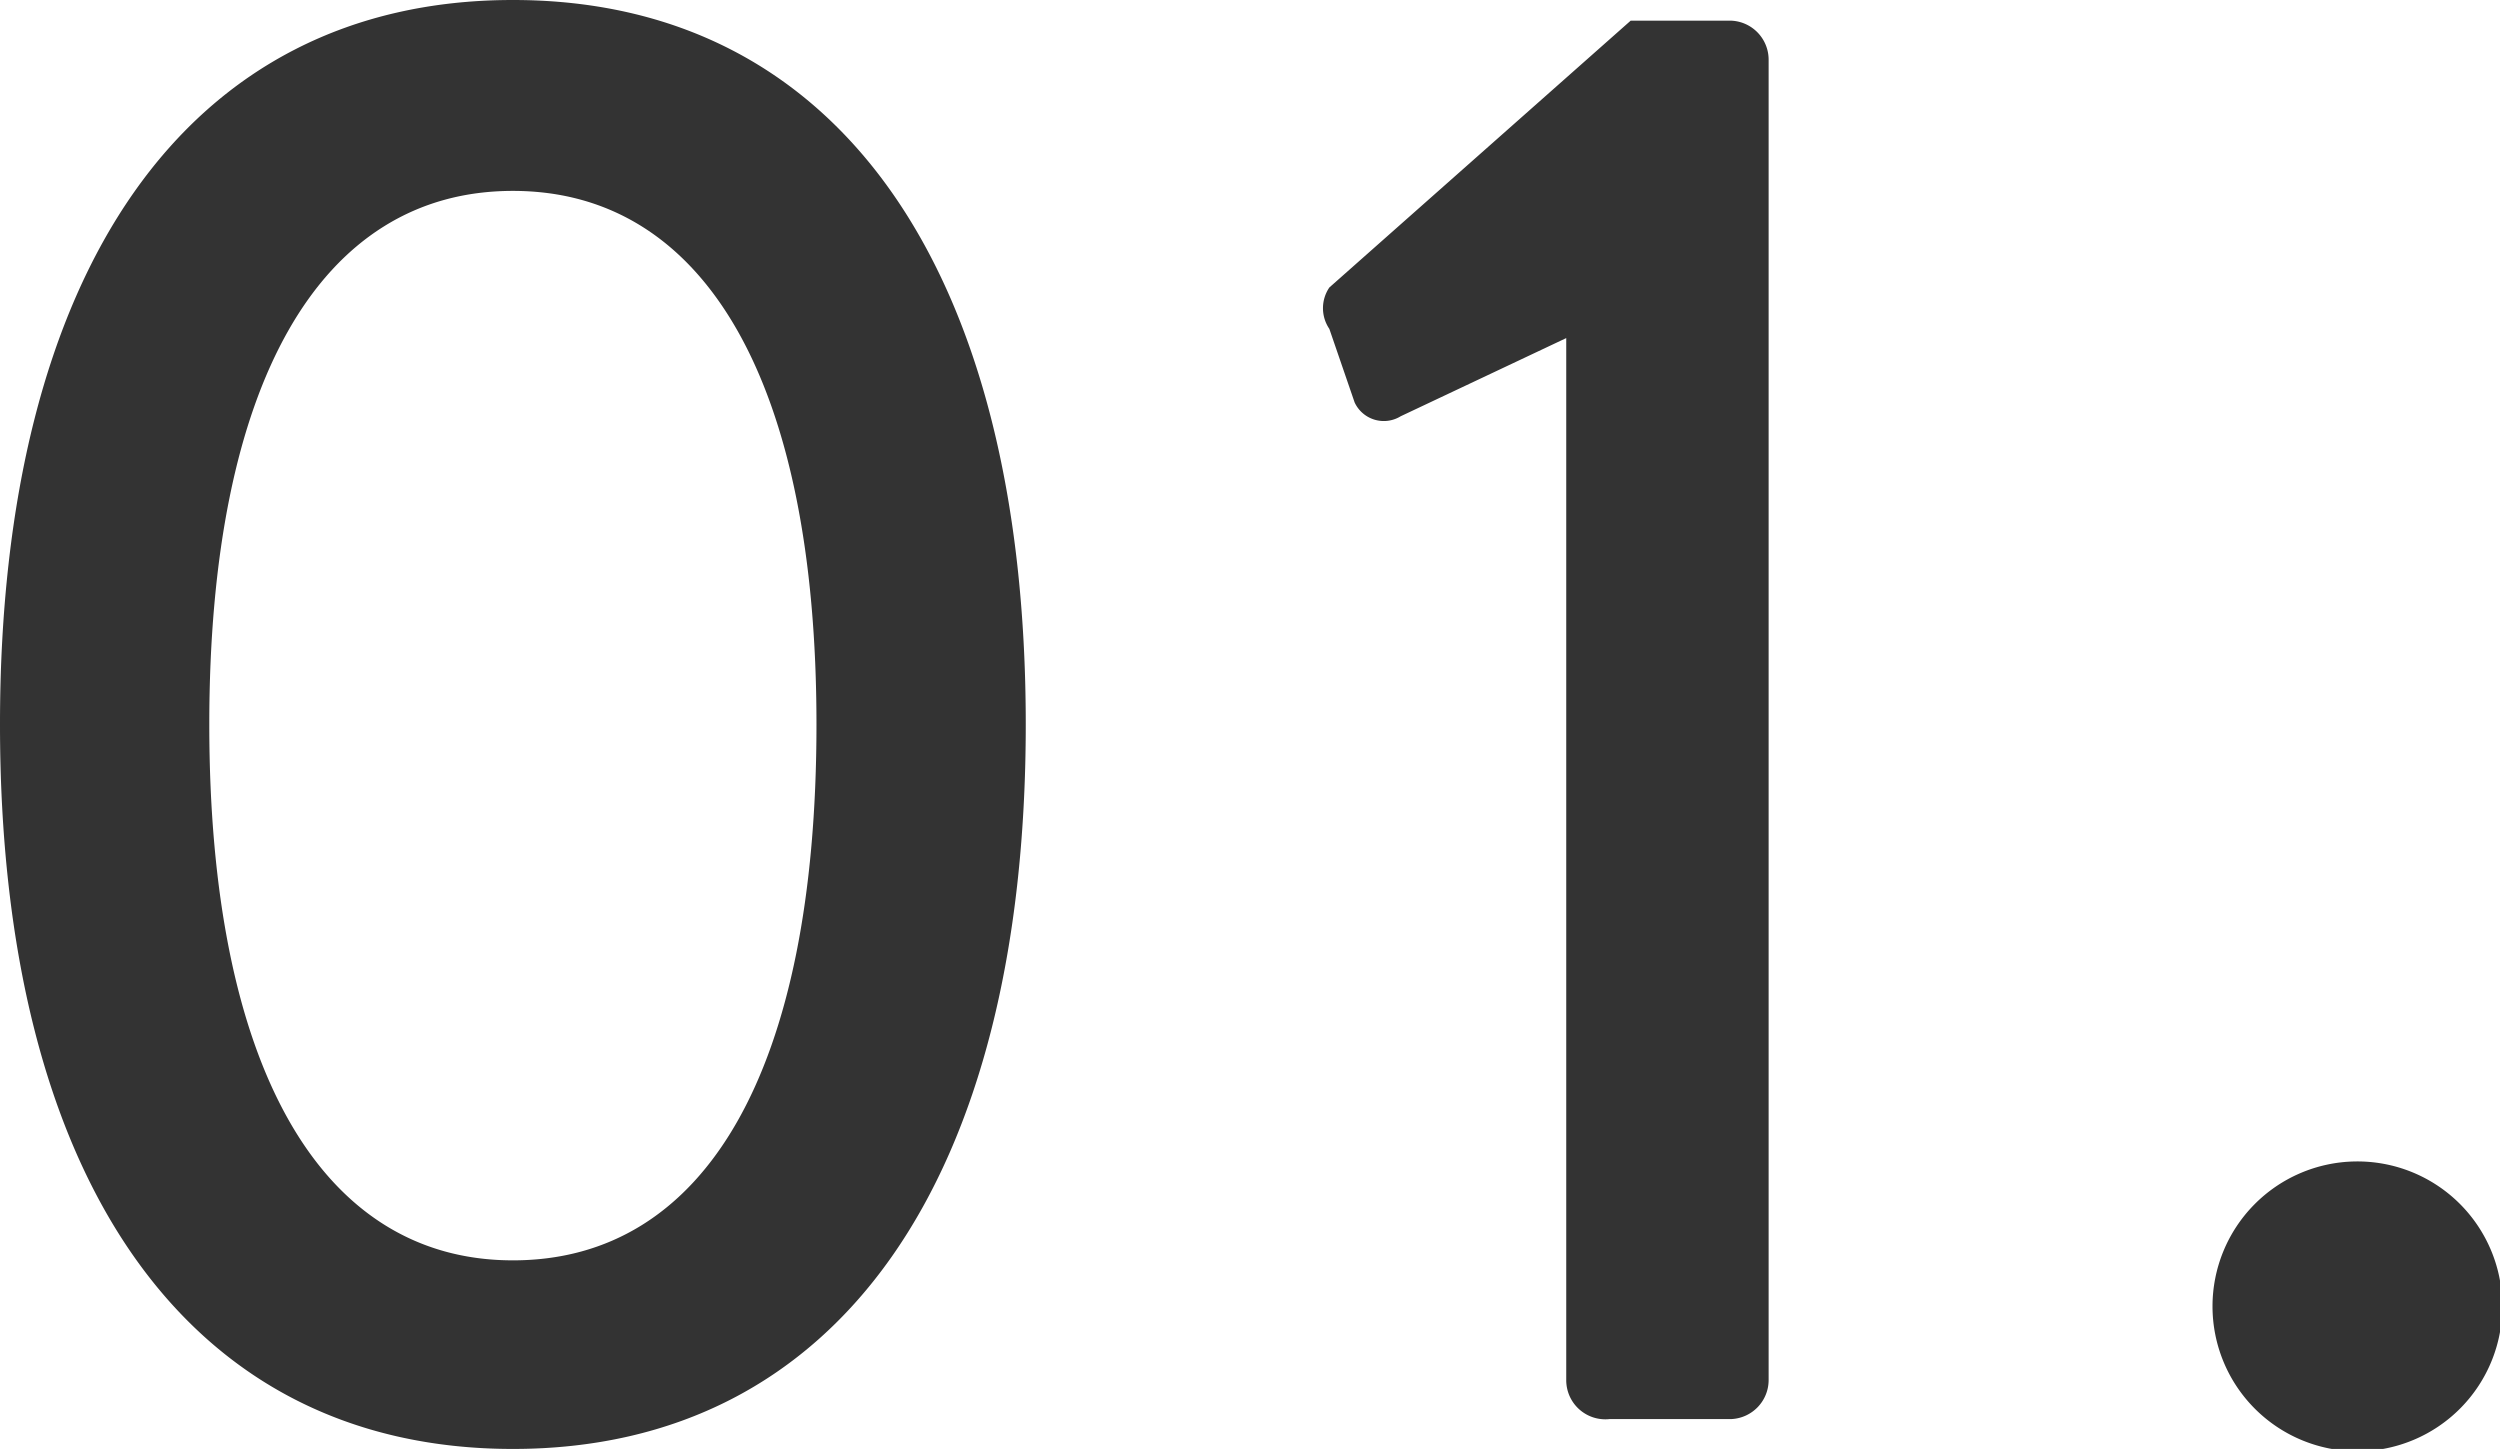 <svg xmlns="http://www.w3.org/2000/svg" width="10.87" height="6.3" viewBox="0 0 10.87 6.3"><defs><style>.cls-1{fill:#333;}</style></defs><title>c1_nav_n</title><g id="text_image"><path class="cls-1" d="M0 3.15c0-1.97.81-3.15 2.23-3.15s2.23 1.18 2.23 3.15-.81 3.15-2.23 3.15-2.23-1.18-2.23-3.15zm3.55 0c0-1.48-.48-2.32-1.32-2.32s-1.32.84-1.32 2.32.48 2.33 1.32 2.33 1.32-.83 1.32-2.33zM6.81 1.47l-.72.34a.14.14 0 0 1-.2-.06l-.11-.32a.16.16 0 0 1 0-.18l1.31-1.16h.44a.17.17 0 0 1 .16.17v5.74a.17.17 0 0 1-.16.17h-.53a.17.17 0 0 1-.19-.17zM10.24 5.05a.63.63 0 1 1-.62.63.63.63 0 0 1 .62-.63z"/></g></svg>
